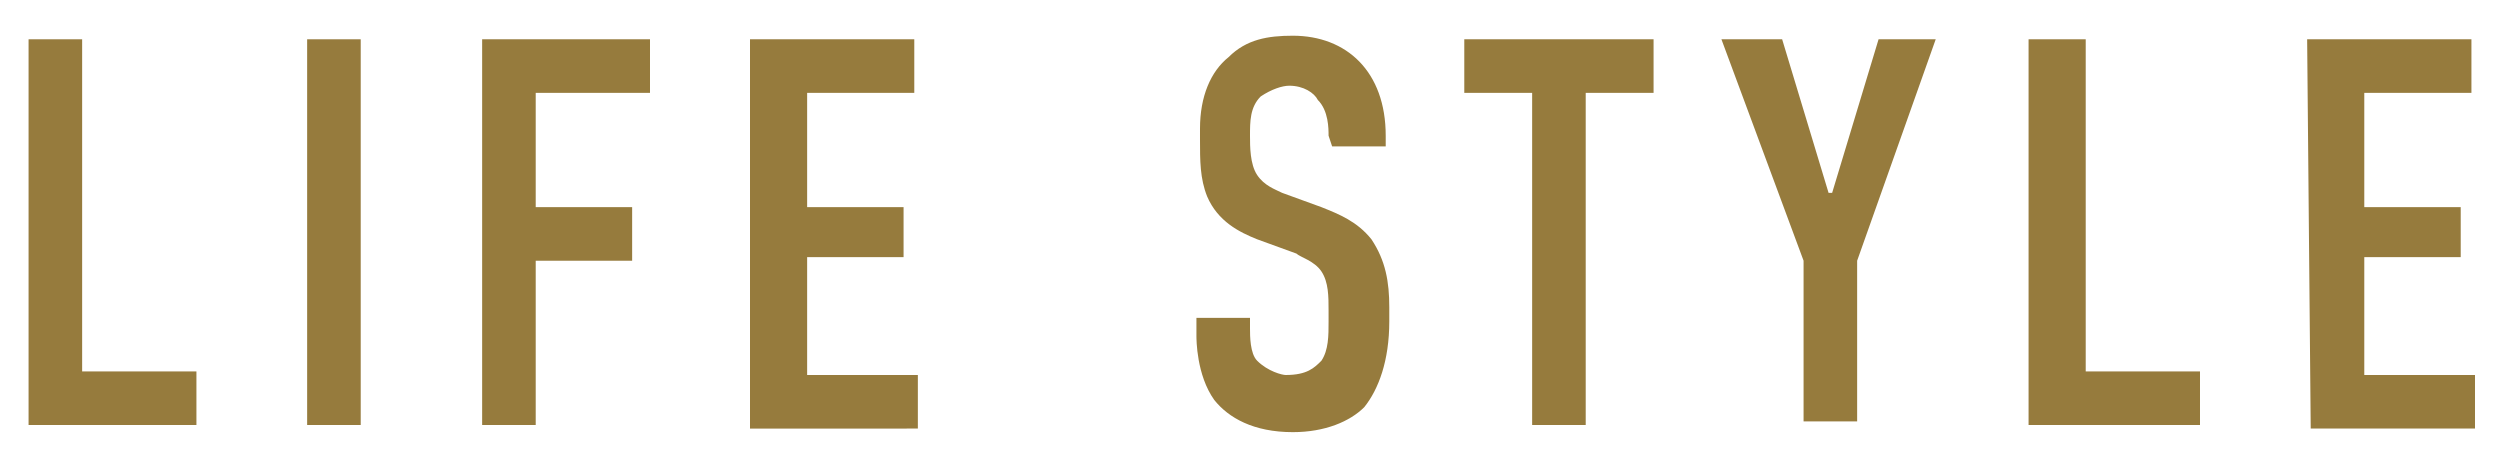 <?xml version="1.0" encoding="utf-8"?>
<!-- Generator: Adobe Illustrator 28.0.0, SVG Export Plug-In . SVG Version: 6.00 Build 0)  -->
<svg version="1.1" id="_レイヤー_2" xmlns="http://www.w3.org/2000/svg" xmlns:xlink="http://www.w3.org/1999/xlink" x="0px"
	 y="0px" viewBox="0 0 70 13" style="enable-background:new 0 0 70 13;" xml:space="preserve">
<style type="text/css">
	.st0{fill:#967B3D;}
</style>
<g id="_レイヤー_1-2">
	<g>
		<path class="st0" d="M2.3,1.1v9.3h3.2v1.5H0.8V1.1H2.3z"/>
		<path class="st0" d="M10.1,1.1v10.8H8.6V1.1H10.1z"/>
		<path class="st0" d="M13.5,1.1h4.7v1.5H15v3.2h2.7v1.5H15v4.6h-1.5C13.5,11.9,13.5,1.1,13.5,1.1z"/>
		<path class="st0" d="M21,1.1h4.6v1.5h-3v3.2h2.7v1.4h-2.7v3.3h3.1v1.5H21L21,1.1L21,1.1z"/>
		<path class="st0" d="M37.2,3.8c0-0.2,0-0.7-0.3-1c-0.1-0.2-0.4-0.4-0.8-0.4c-0.2,0-0.5,0.1-0.8,0.3c-0.3,0.3-0.3,0.7-0.3,1.1
			c0,0.3,0,0.8,0.2,1.1c0.2,0.3,0.5,0.4,0.7,0.5L37,5.8c0.5,0.2,1,0.4,1.4,0.9c0.4,0.6,0.5,1.2,0.5,1.9V9c0,1.1-0.3,1.9-0.7,2.4
			c-0.4,0.4-1.1,0.7-2,0.7c-1.1,0-1.8-0.4-2.2-0.9c-0.5-0.7-0.5-1.7-0.5-1.8V8.9H35v0.3c0,0.2,0,0.7,0.2,0.9
			c0.3,0.3,0.7,0.4,0.8,0.4c0.6,0,0.8-0.2,1-0.4c0.2-0.3,0.2-0.7,0.2-1.1V8.7c0-0.4,0-0.8-0.2-1.1c-0.2-0.3-0.6-0.4-0.7-0.5
			l-1.1-0.4c-0.5-0.2-1.1-0.5-1.4-1.2c-0.2-0.5-0.2-1-0.2-1.6V3.6c0-0.9,0.3-1.6,0.8-2C34.9,1.1,35.5,1,36.2,1c1.5,0,2.6,1,2.6,2.8
			v0.3h-1.5L37.2,3.8L37.2,3.8z"/>
		<path class="st0" d="M46.3,1.1v1.5h-1.9v9.3h-1.5V2.6H41V1.1C41,1.1,46.3,1.1,46.3,1.1z"/>
		<path class="st0" d="M52,7.3v4.5h-1.5V7.3l-2.3-6.2h1.7l1.3,4.3h0.1l1.3-4.3h1.6L52,7.3z"/>
		<path class="st0" d="M58.4,1.1v9.3h3.2v1.5h-4.8V1.1H58.4z"/>
		<path class="st0" d="M64.6,1.1h4.6v1.5h-3v3.2h2.7v1.4h-2.7v3.3h3.1v1.5h-4.6L64.6,1.1L64.6,1.1z"/>
	</g>
</g>
</svg>
